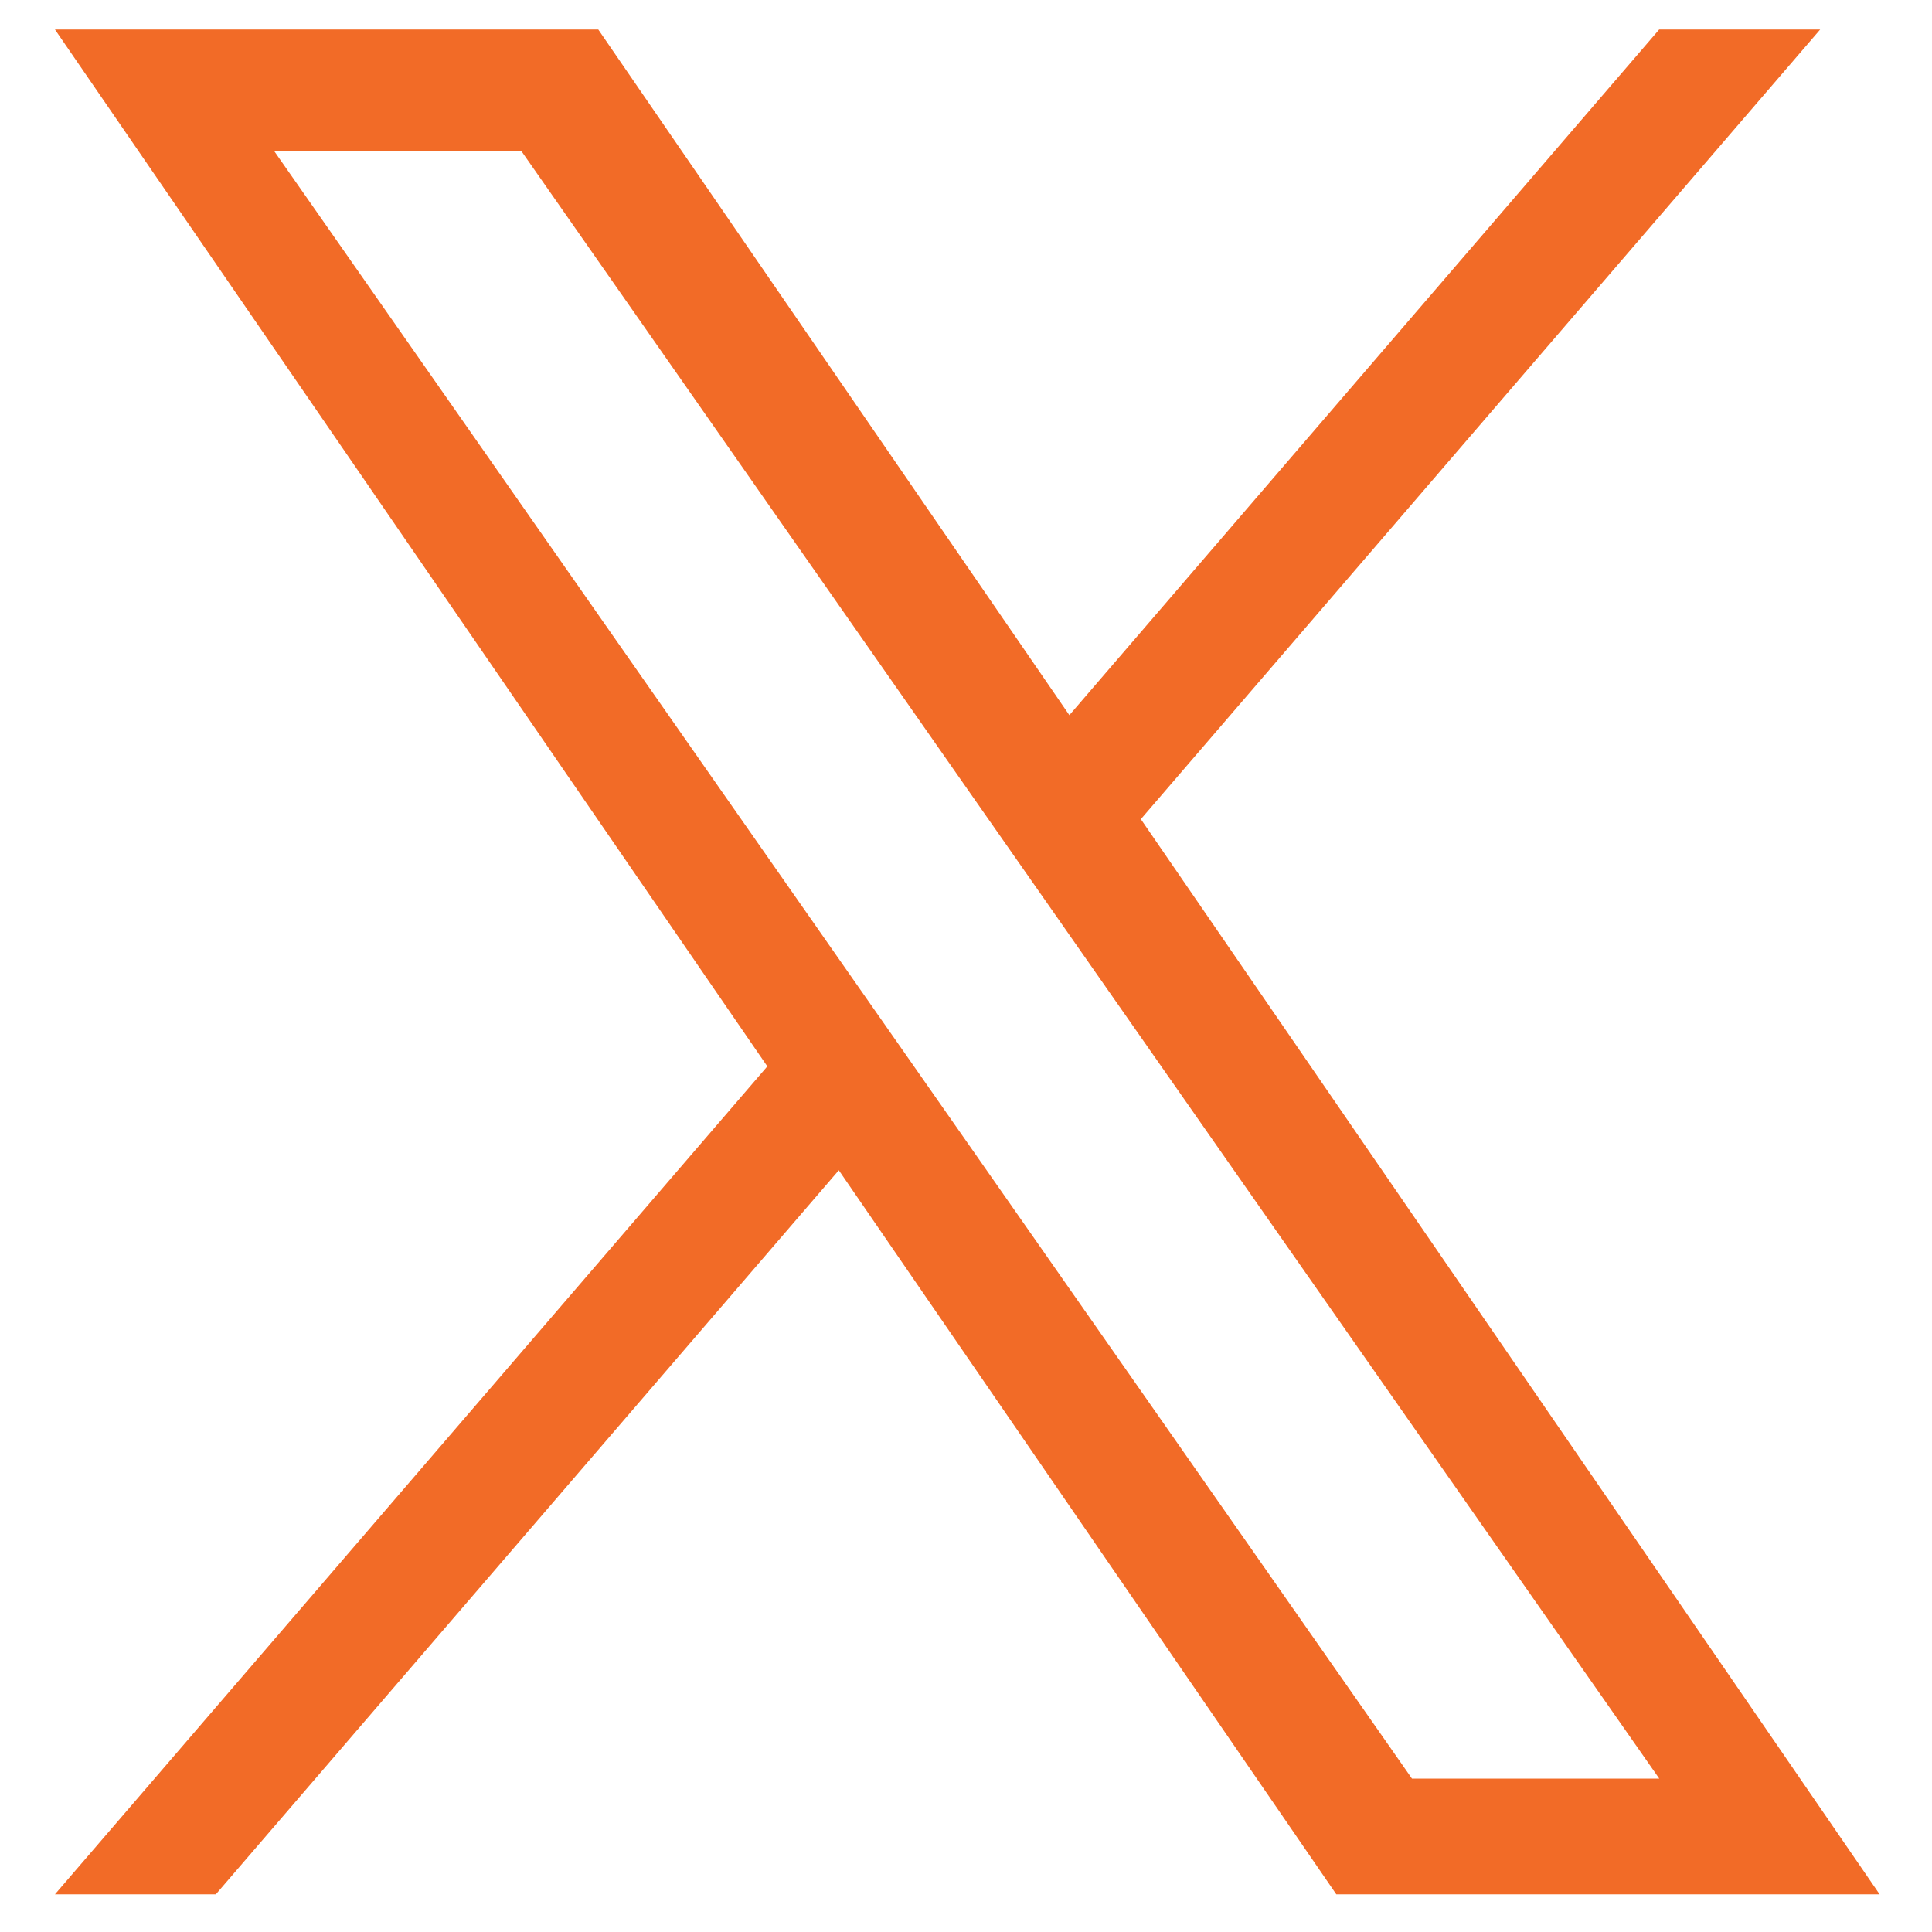 <svg width="18" height="18" viewBox="0 0 18 18" fill="none" xmlns="http://www.w3.org/2000/svg">
<path d="M10.629 7.632L16.958 0.275H15.458L9.963 6.663L5.574 0.275H0.512L7.149 9.935L0.512 17.649H2.011L7.815 10.903L12.45 17.649H17.512L10.629 7.632H10.629ZM8.575 10.02L7.902 9.058L2.552 1.404H4.855L9.173 7.581L9.846 8.543L15.459 16.571H13.155L8.575 10.02V10.02Z" fill="#F26B27"/>
</svg>
